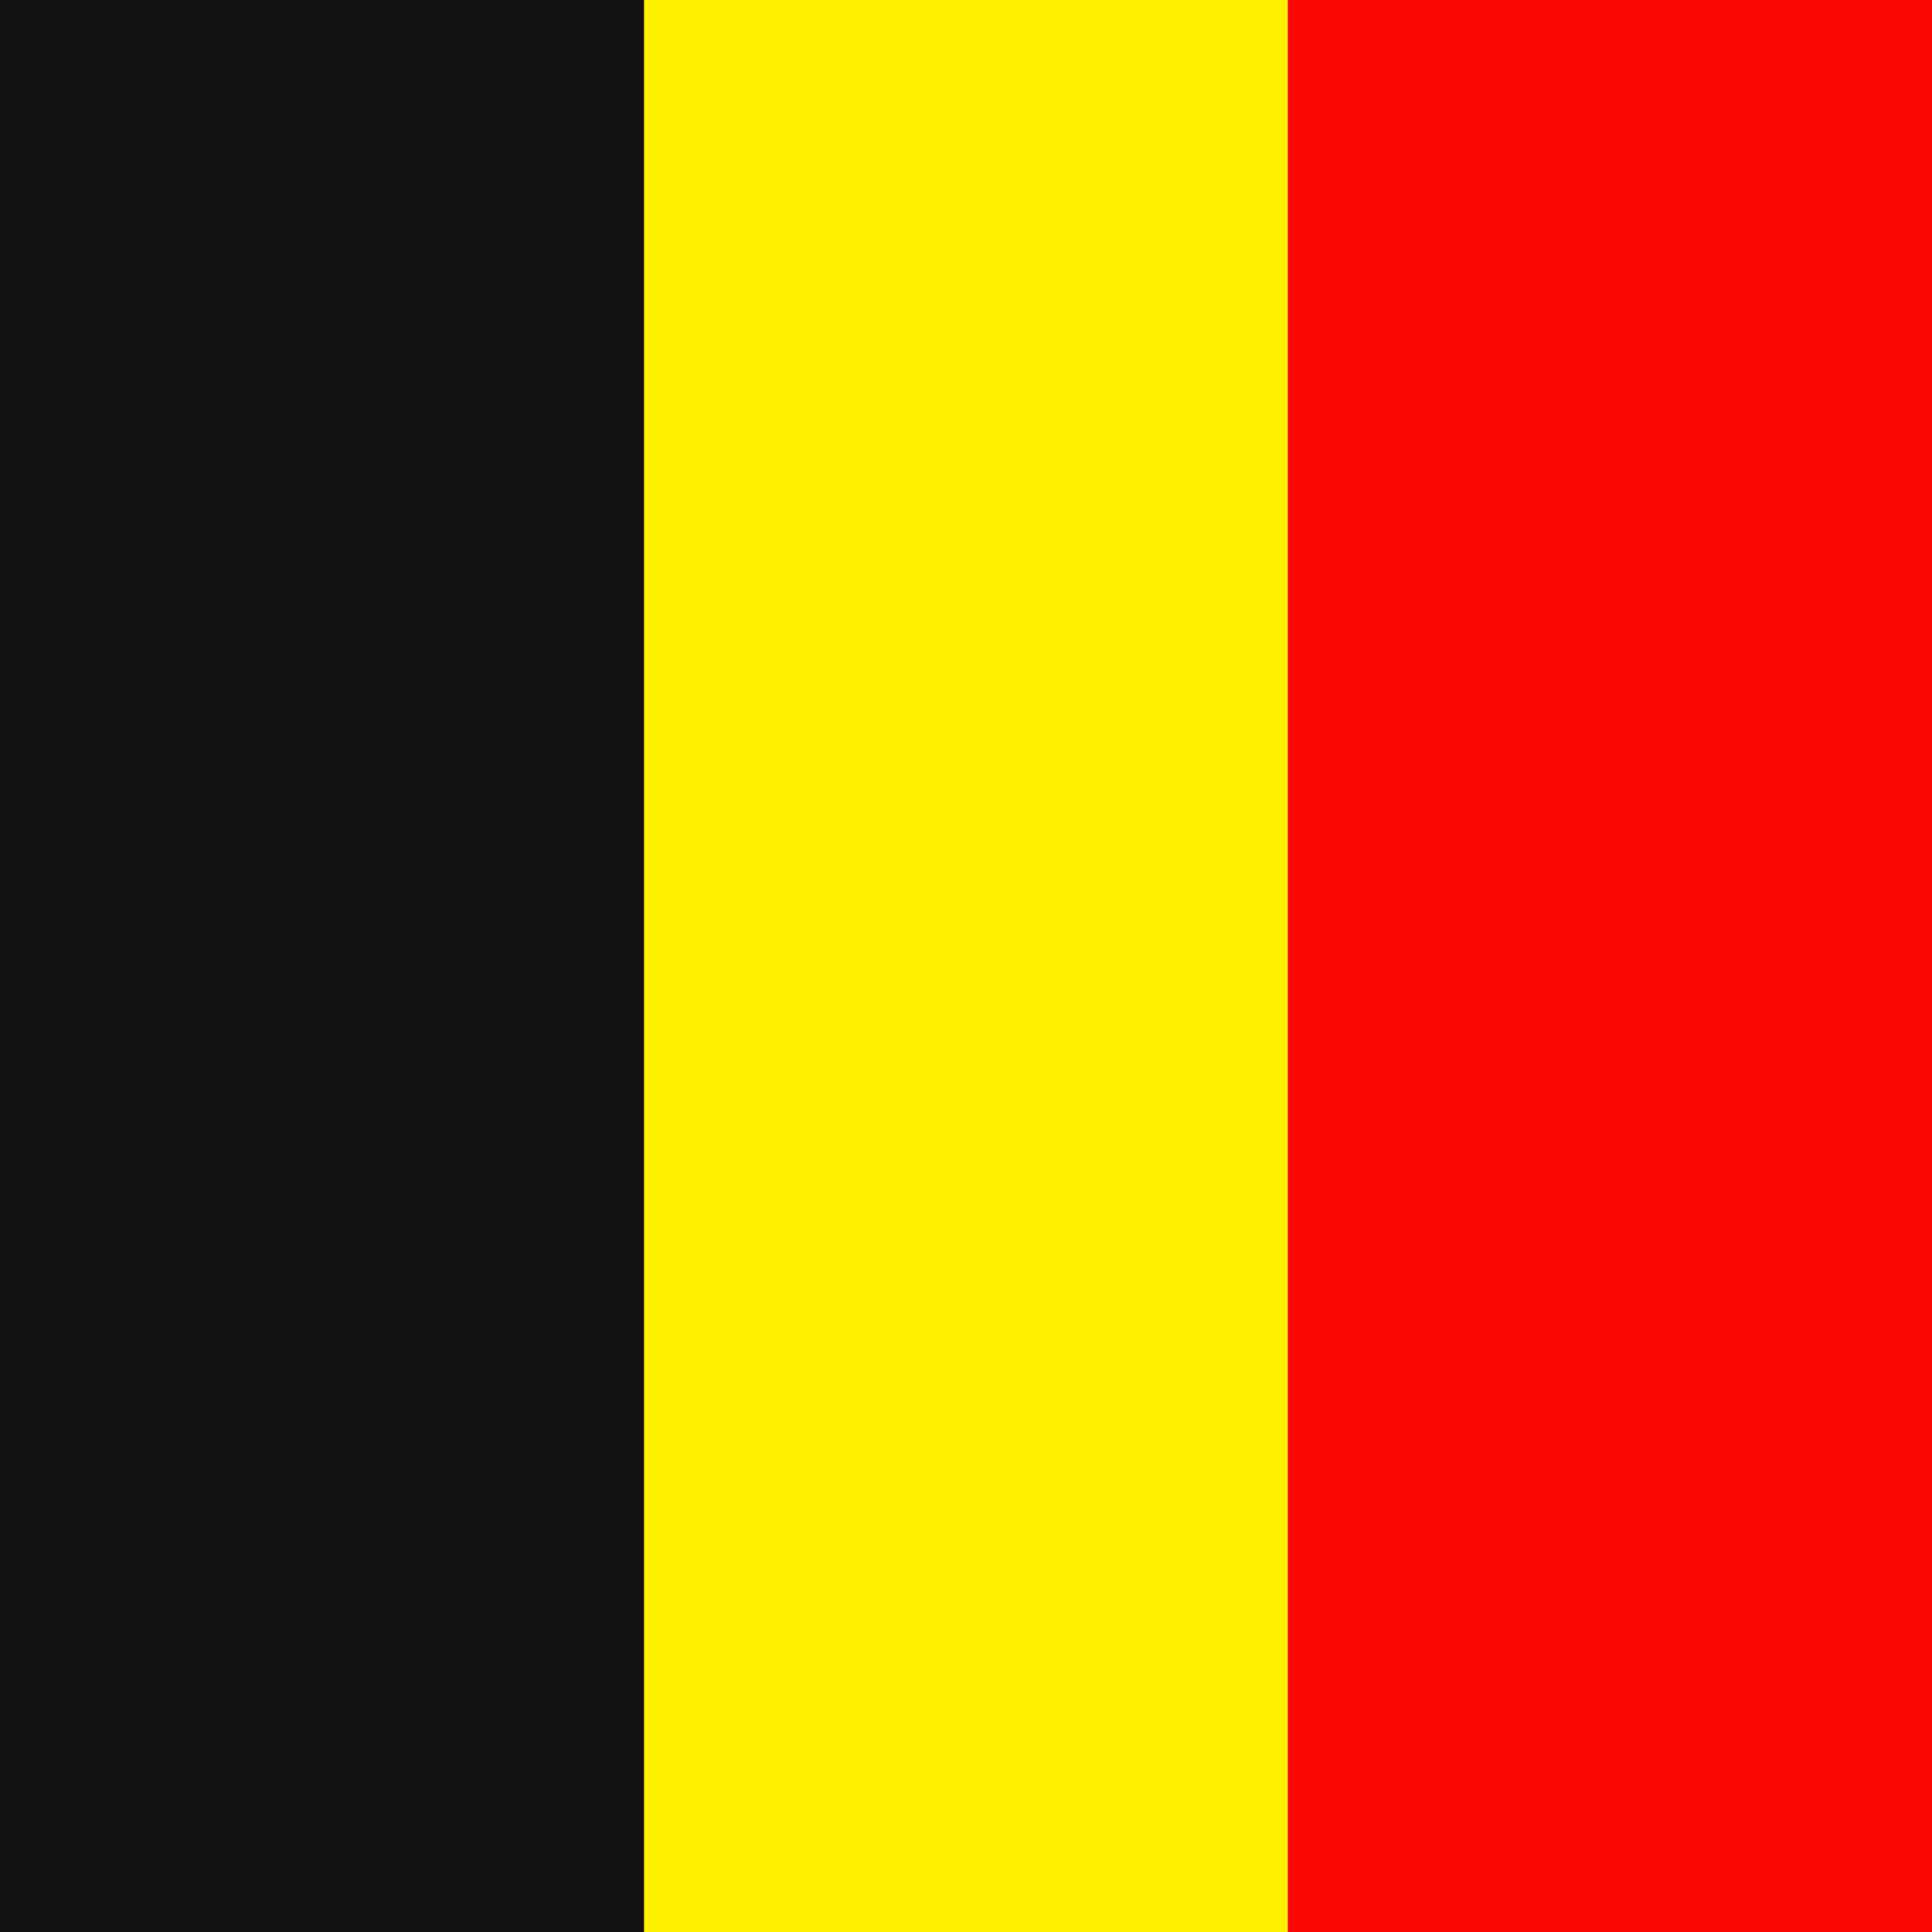 <?xml version="1.0" encoding="utf-8"?>
<!-- Generator: Adobe Illustrator 26.1.0, SVG Export Plug-In . SVG Version: 6.00 Build 0)  -->
<svg version="1.1" id="Layer_1" xmlns="http://www.w3.org/2000/svg" xmlns:xlink="http://www.w3.org/1999/xlink" x="0px" y="0px"
	 viewBox="0 0 21 21" style="enable-background:new 0 0 21 21;" xml:space="preserve">
<rect x="0" y="0" width="21" height="21" fill="#333333" stroke="none"/>
<style type="text/css">
	.st0{fill:#111111;}
	.st1{fill:#FFF200;}
	.st2{fill:#F90805;}
</style>
<polygon class="st0" points="0,0 7,0 7,21 0,21 "/>
<polygon class="st1" points="7,0 14,0 14,21 7,21 "/>
<polygon class="st2" points="14,0 21,0 21,21 14,21 "/>
</svg>
